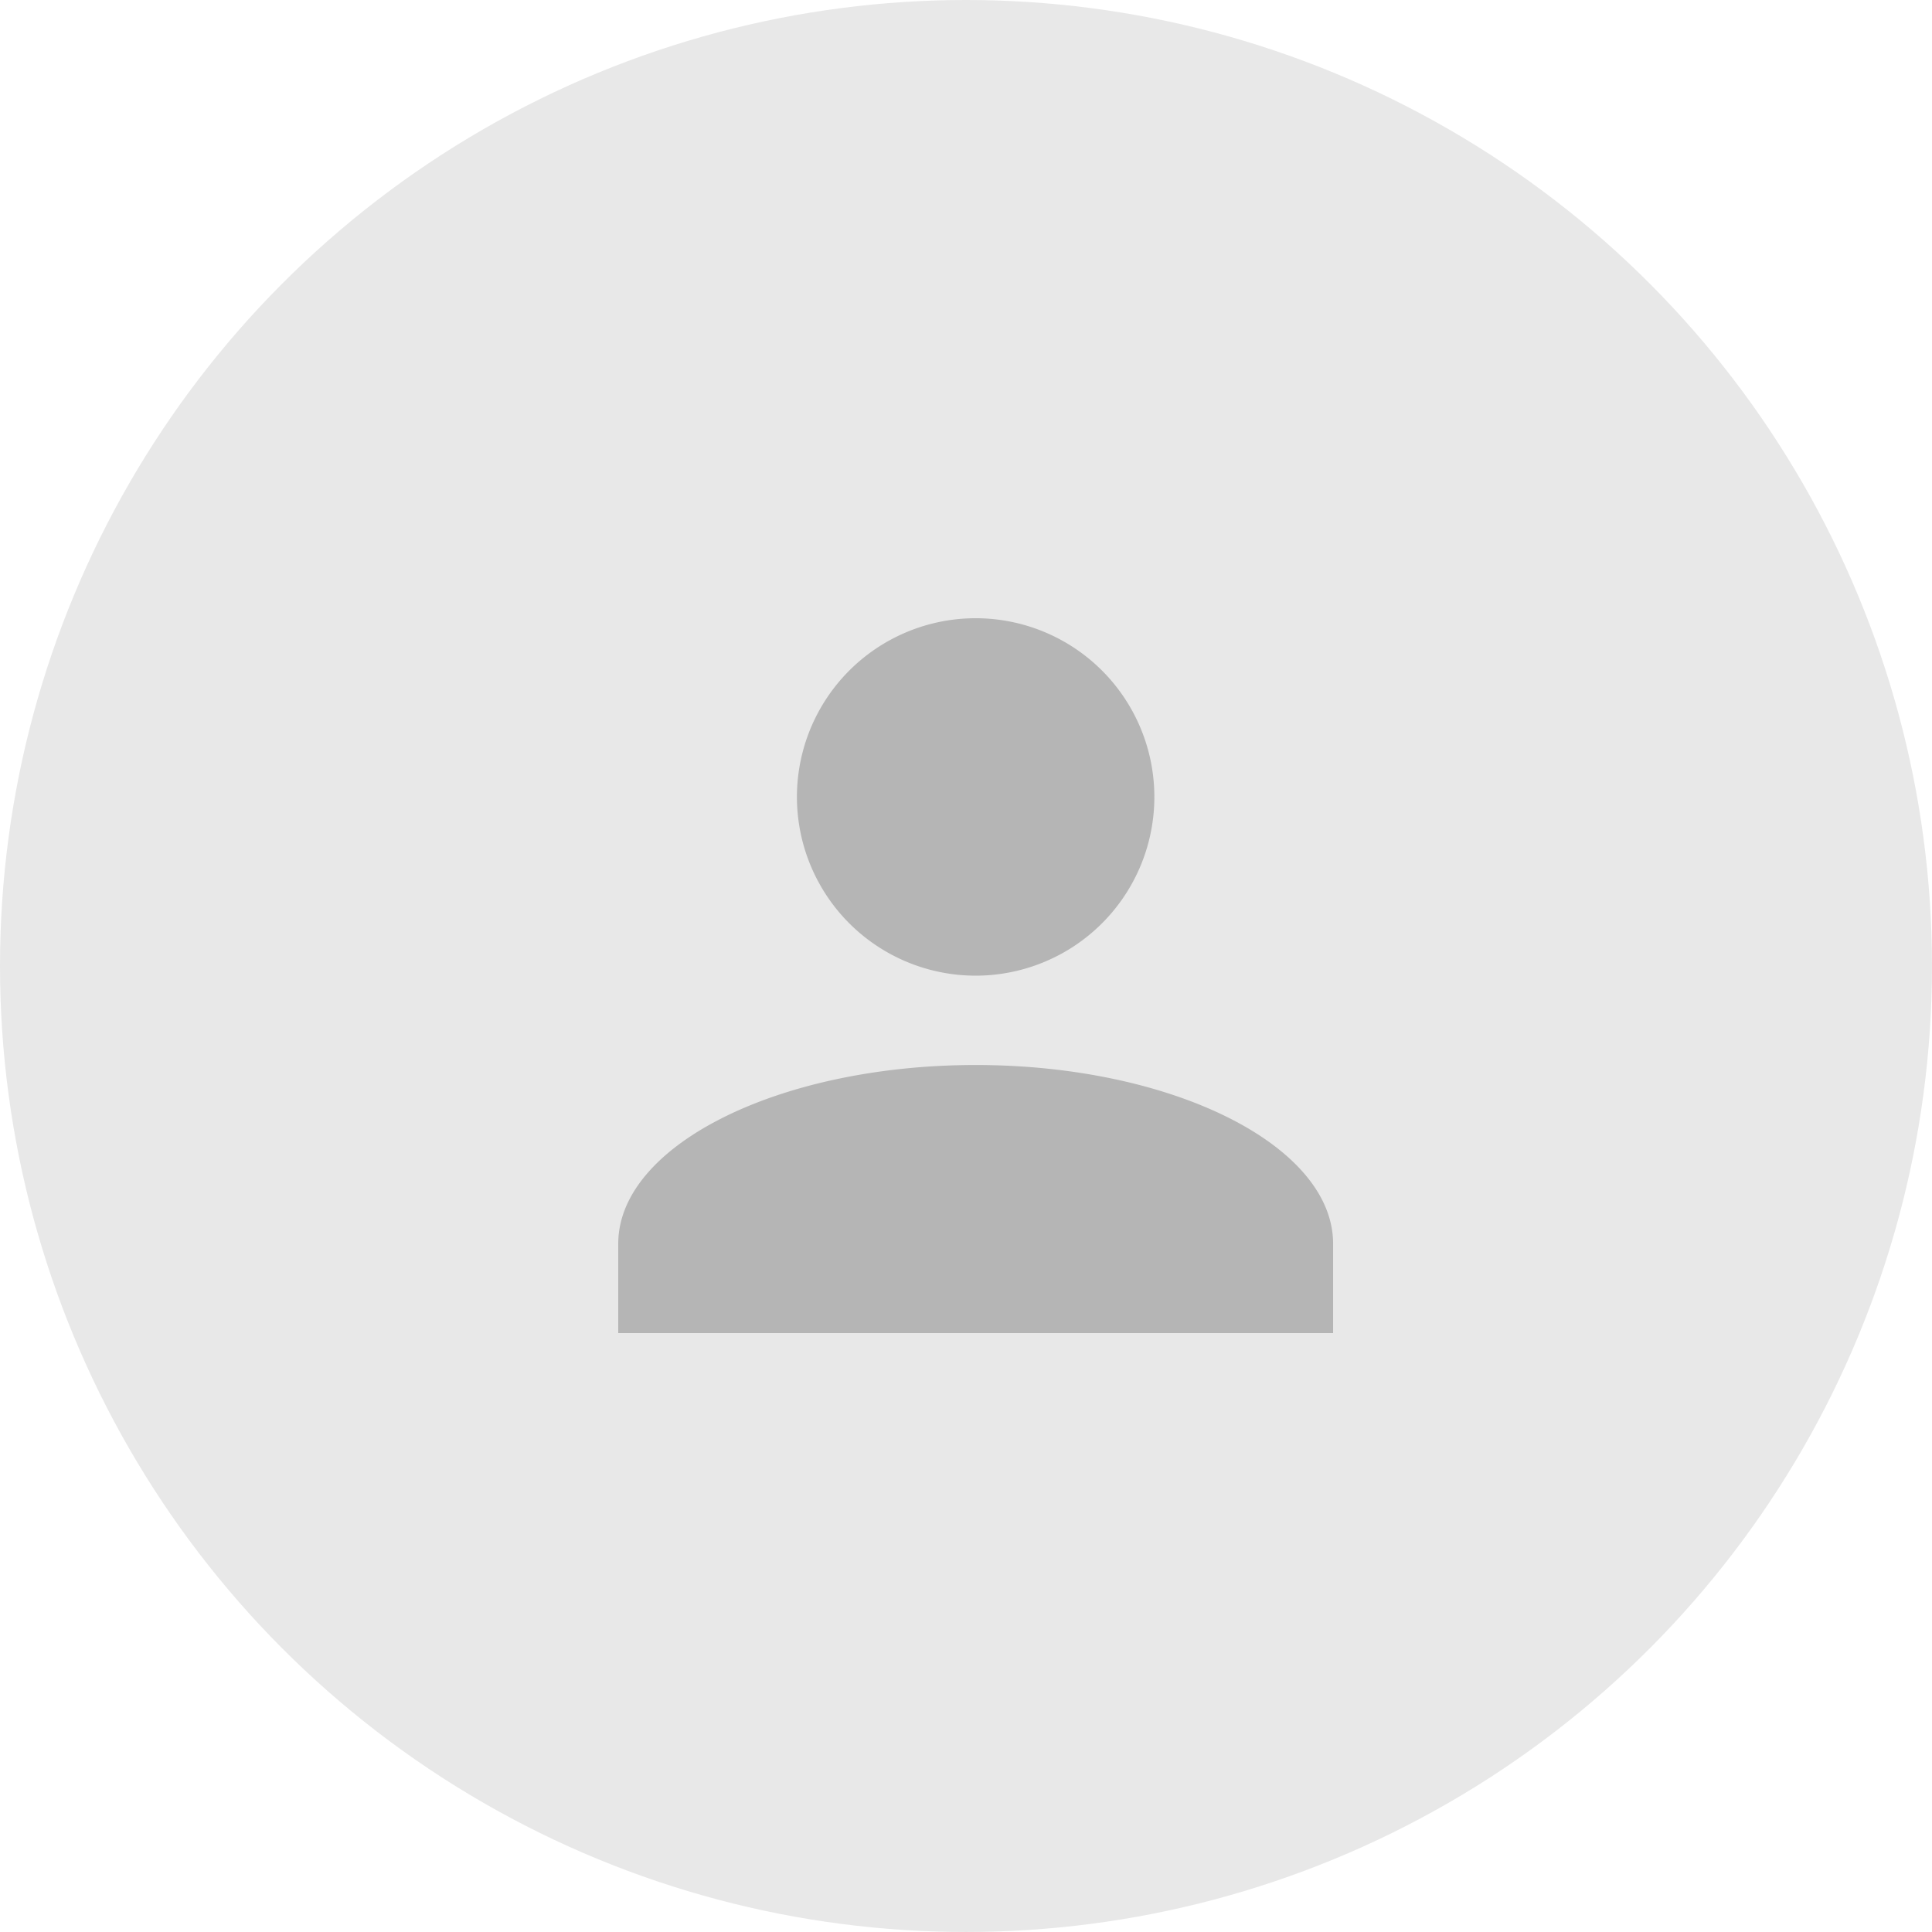 <svg xmlns="http://www.w3.org/2000/svg" width="134.321" height="134.321" viewBox="0 0 134.321 134.321"><g transform="translate(-138 -134)"><circle cx="67.16" cy="67.16" r="67.16" transform="translate(138 134)" fill="#e8e8e8"/><g transform="translate(180.983 176.983)"><path d="M0,49.7V43.487c0-6.835,11.182-12.426,24.849-12.426S49.7,36.652,49.7,43.487V49.7ZM12.423,12.426A12.425,12.425,0,1,1,24.849,24.849,12.426,12.426,0,0,1,12.423,12.426Z" fill="#b5b5b5"/></g></g></svg>